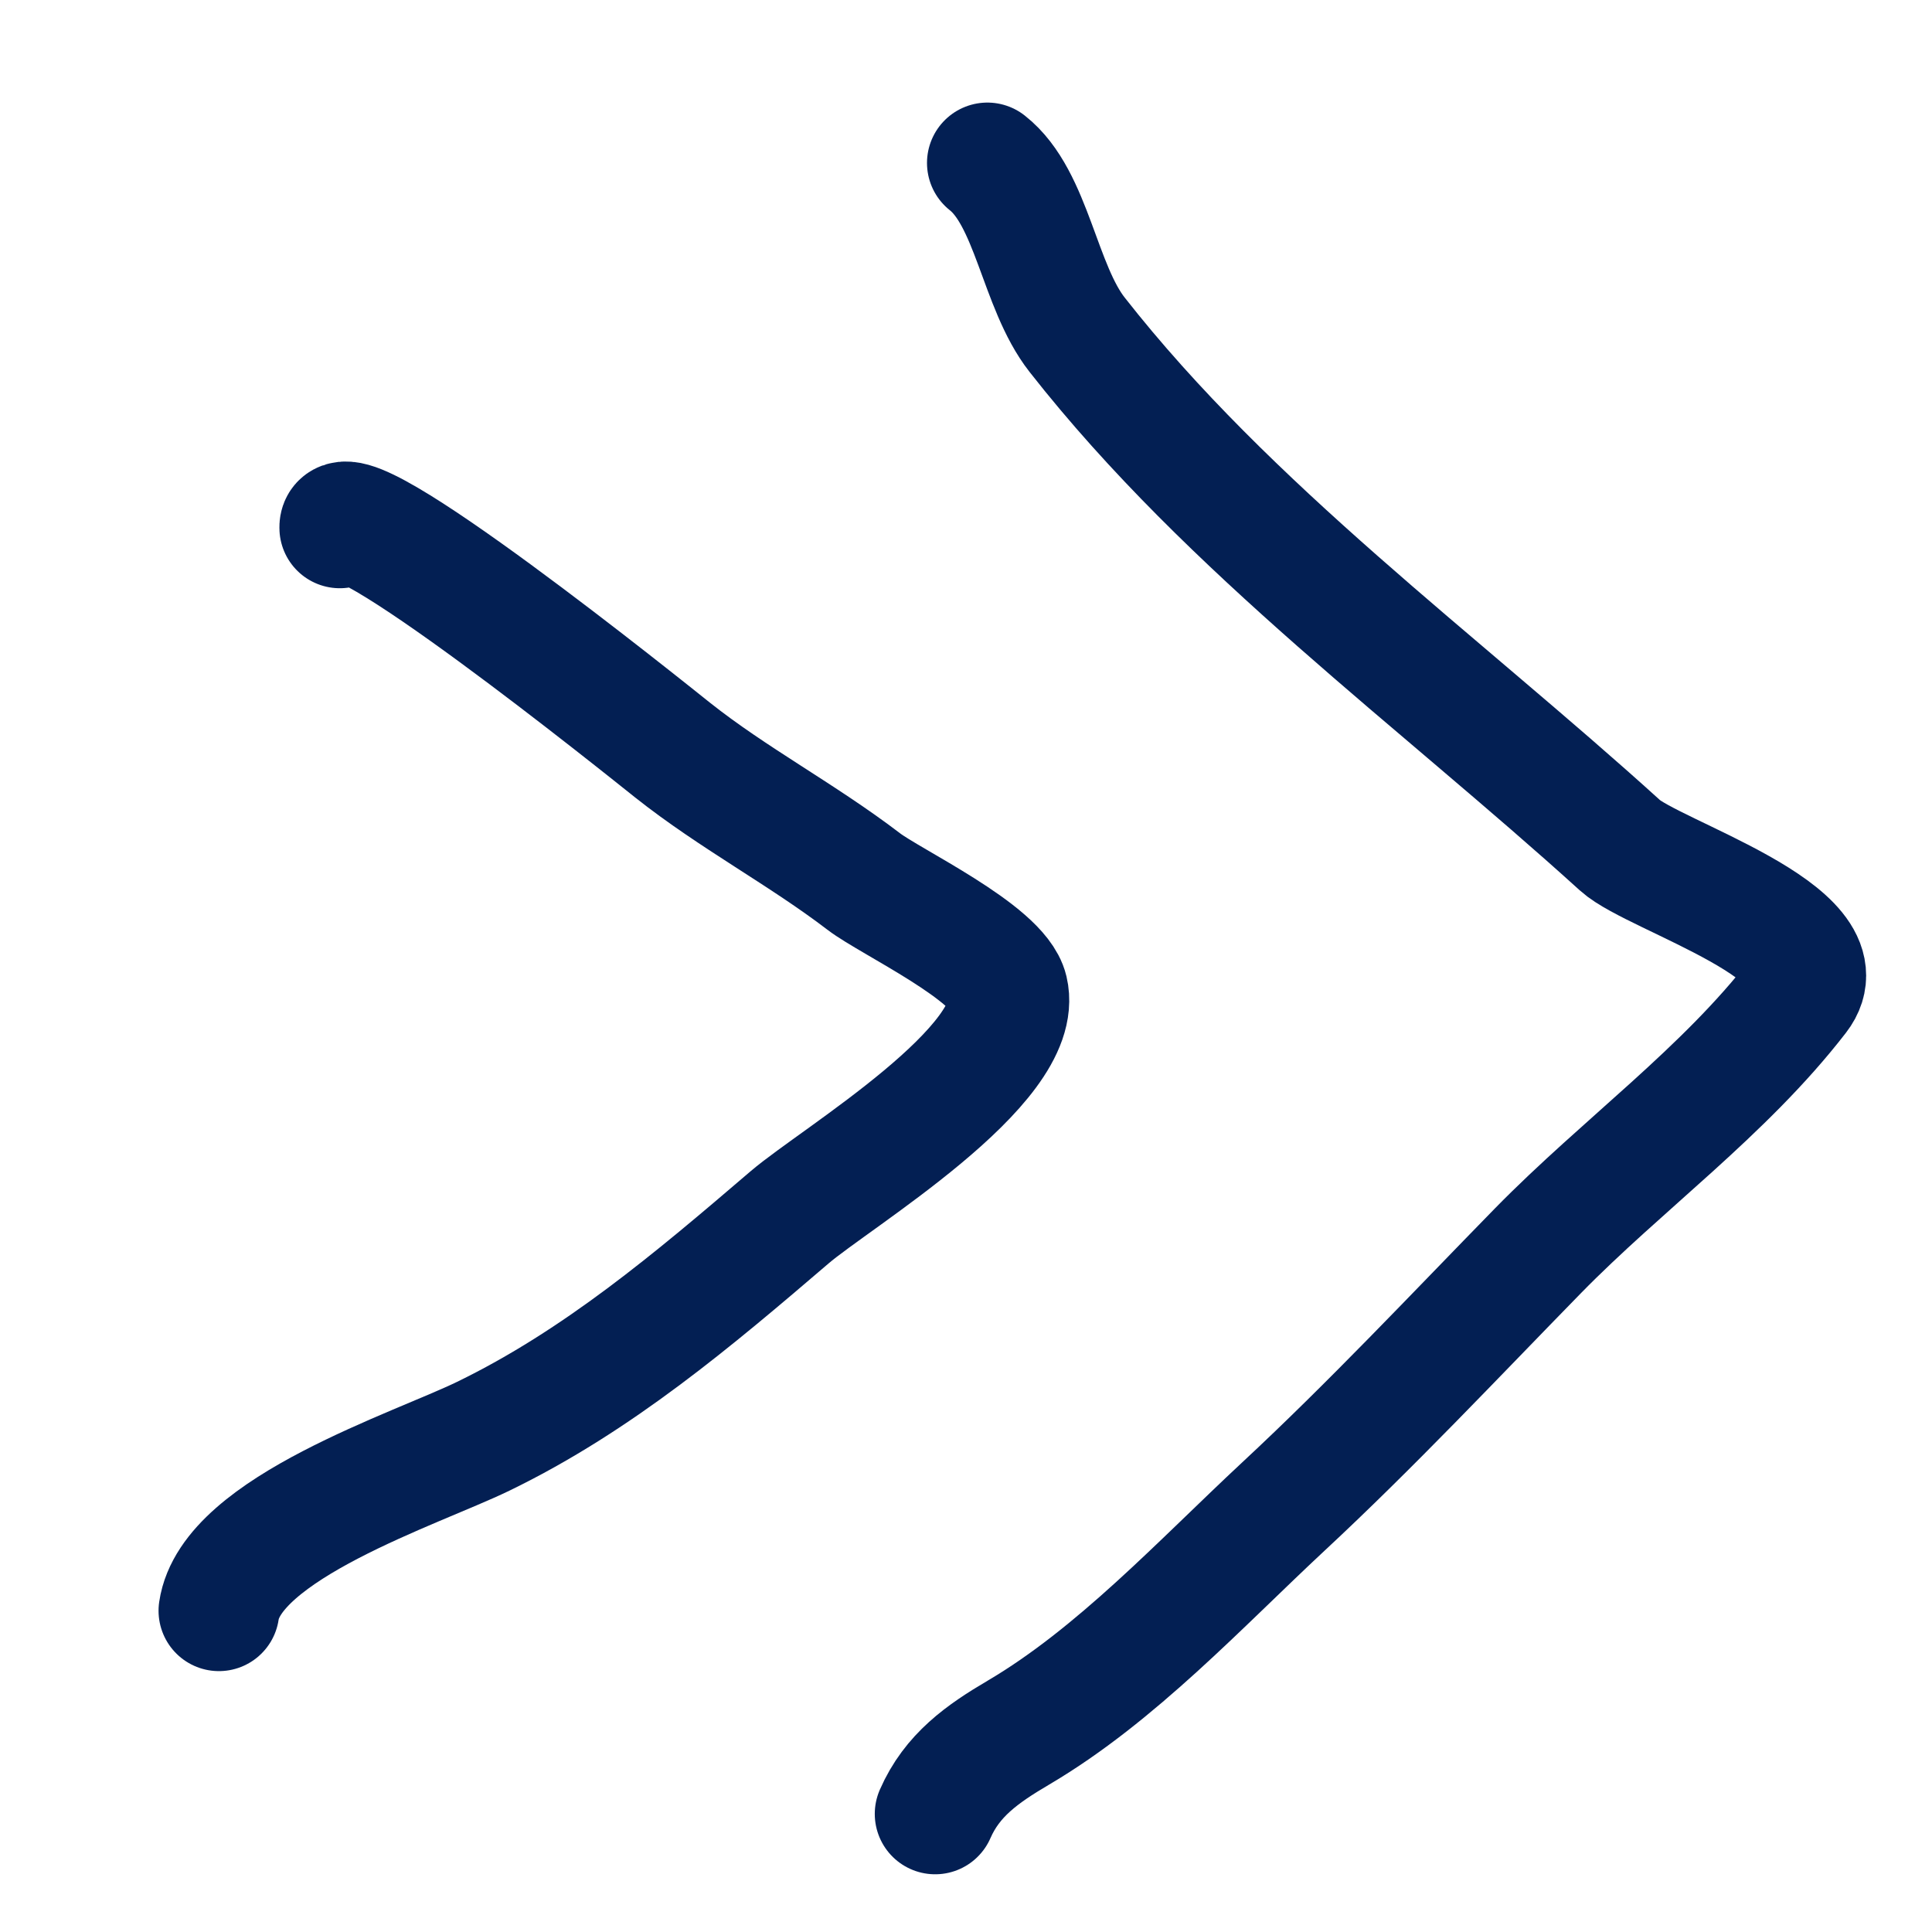 <svg width="32" height="32" viewBox="0 0 32 32" fill="none" xmlns="http://www.w3.org/2000/svg">
<path d="M16.354 2.699C17.096 3.283 17.212 4.744 17.841 5.545C20.365 8.764 23.82 11.269 26.834 14.003C27.385 14.504 30.578 15.466 29.783 16.495C28.555 18.085 26.87 19.29 25.474 20.716C24.088 22.134 22.71 23.602 21.259 24.951C19.882 26.233 18.489 27.743 16.866 28.699C16.268 29.051 15.769 29.403 15.489 30.044" stroke="#031F53" stroke-width="2" stroke-linecap="round"/>
<path d="M5.628 8.743C5.587 7.961 10.699 12.073 11.14 12.424C12.14 13.218 13.289 13.823 14.308 14.602C14.746 14.937 16.544 15.782 16.691 16.402C16.983 17.635 13.839 19.511 13.078 20.163C11.485 21.527 9.907 22.864 8.006 23.788C6.895 24.328 3.825 25.313 3.626 26.679" stroke="#031F53" stroke-width="2" stroke-linecap="round"/>
</svg>
